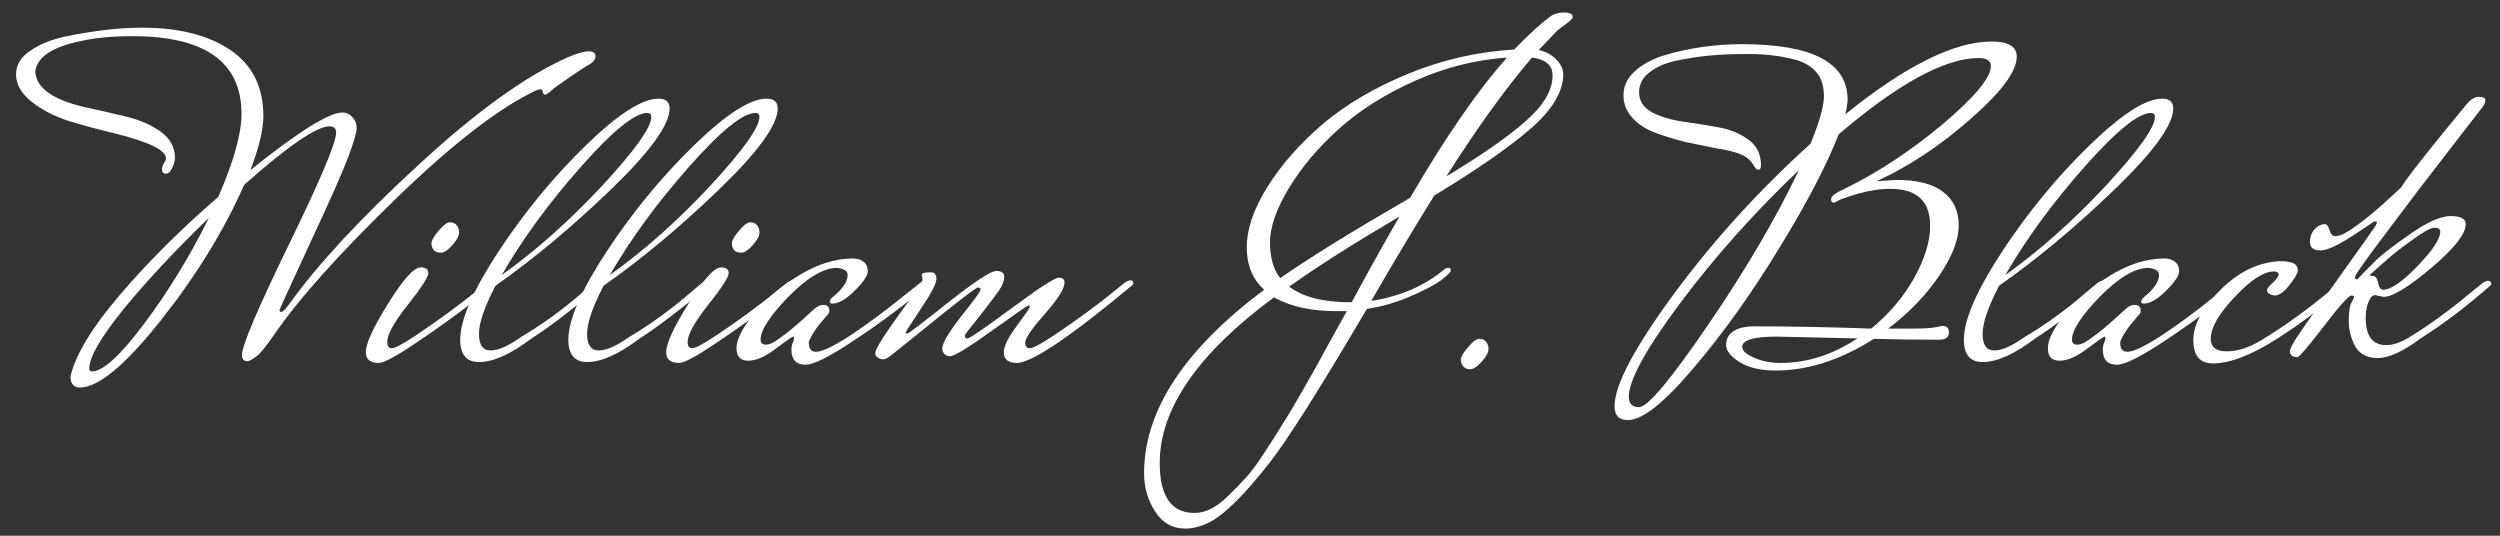 <svg width="112" height="24" viewBox="0 0 112 24" fill="none" xmlns="http://www.w3.org/2000/svg">
<rect x="0" y="0" width="112" height="24" fill="#333333" stroke="none"/>
<path d="M11.079 16.18C10.919 16.18 10.839 16.086 10.839 15.9C10.839 15.486 11.539 13.84 12.939 10.96C14.352 8.066 15.059 6.393 15.059 5.94C15.059 5.753 14.959 5.66 14.759 5.66C14.185 5.66 12.912 6.533 10.939 8.28C10.032 10.333 8.785 12.36 7.199 14.36C5.612 16.36 4.405 17.36 3.579 17.36C3.299 17.36 3.159 17.193 3.159 16.86C3.385 15.886 4.125 14.666 5.379 13.2C6.632 11.733 8.099 10.273 9.779 8.82C10.472 7.233 10.819 5.993 10.819 5.1C10.819 2.78 9.185 1.62 5.919 1.62C5.039 1.62 4.272 1.693 3.619 1.84C2.365 2.093 1.685 2.54 1.579 3.18C1.605 3.926 2.345 4.466 3.799 4.8C4.412 4.933 5.025 5.073 5.639 5.22C6.252 5.366 6.772 5.593 7.199 5.9C7.625 6.206 7.839 6.6 7.839 7.08C7.839 7.186 7.799 7.333 7.719 7.52C7.639 7.693 7.539 7.78 7.419 7.78C7.312 7.78 7.259 7.713 7.259 7.58C7.259 7.5 7.285 7.413 7.339 7.32C7.405 7.226 7.439 7.153 7.439 7.1C7.439 6.726 6.652 6.346 5.079 5.96C4.412 5.8 3.745 5.62 3.079 5.42C2.425 5.206 1.872 4.92 1.419 4.56C0.952 4.186 0.719 3.78 0.719 3.34C0.719 2.9 0.939 2.54 1.379 2.26C1.805 1.966 2.345 1.753 2.999 1.62C4.265 1.366 5.385 1.24 6.359 1.24C8.012 1.24 9.332 1.573 10.319 2.24C11.305 2.906 11.799 3.893 11.799 5.2C11.799 5.8 11.605 6.606 11.219 7.62C13.365 5.9 14.739 5.04 15.339 5.04C15.512 5.04 15.659 5.106 15.779 5.24C15.912 5.373 15.979 5.54 15.979 5.74C15.979 5.926 15.852 6.36 15.599 7.04C15.345 7.72 14.765 9.026 13.859 10.96C12.965 12.893 12.519 13.873 12.519 13.9C12.519 13.926 12.539 13.953 12.579 13.98C12.659 13.98 12.785 13.86 12.959 13.62C14.252 11.82 16.192 9.733 18.779 7.36C21.365 4.973 23.605 3.366 25.499 2.54C25.885 2.38 26.179 2.3 26.379 2.3C26.579 2.3 26.679 2.373 26.679 2.52C26.679 2.653 26.592 2.773 26.419 2.88C26.245 2.973 25.945 3.166 25.519 3.46C25.105 3.74 24.832 3.94 24.699 4.06C24.565 4.18 24.472 4.24 24.419 4.24C24.365 4.24 24.332 4.2 24.319 4.12C24.305 4.04 24.272 4 24.219 4C24.179 4 24.105 4.02 23.999 4.06C22.385 4.82 20.332 6.4 17.839 8.8C15.212 11.346 13.359 13.413 12.279 15C11.892 15.56 11.612 15.893 11.439 16C11.279 16.12 11.159 16.18 11.079 16.18ZM4.119 16.64C4.612 16.64 5.392 15.926 6.459 14.5C7.539 13.06 8.505 11.48 9.359 9.76C7.879 11.186 6.612 12.54 5.559 13.82C4.519 15.1 3.999 16 3.999 16.52C3.999 16.6 4.039 16.64 4.119 16.64Z" fill="white"/>
<path d="M20.148 9.96C20.282 9.96 20.382 10 20.448 10.08C20.528 10.16 20.568 10.273 20.568 10.42C20.568 10.566 20.468 10.753 20.268 10.98C20.068 11.206 19.895 11.32 19.748 11.32C19.602 11.32 19.495 11.28 19.428 11.2C19.362 11.106 19.328 11.006 19.328 10.9C19.328 10.78 19.435 10.593 19.648 10.34C19.862 10.086 20.028 9.96 20.148 9.96ZM21.808 12.66C21.915 12.593 21.995 12.56 22.048 12.56C22.115 12.56 22.148 12.6 22.148 12.68V12.74C22.202 12.74 21.842 13.033 21.068 13.62C20.308 14.206 19.488 14.793 18.608 15.38C17.742 15.966 17.195 16.26 16.968 16.26C16.582 16.26 16.388 16.1 16.388 15.78C16.388 15.393 16.722 14.666 17.388 13.6C18.055 12.52 18.542 11.98 18.848 11.98C19.075 11.98 19.188 12.066 19.188 12.24C19.188 12.413 18.882 12.886 18.268 13.66C17.655 14.433 17.348 14.986 17.348 15.32C17.348 15.506 17.415 15.6 17.548 15.6C17.695 15.6 18.048 15.413 18.608 15.04C19.608 14.373 20.528 13.7 21.368 13.02L21.808 12.66Z" fill="white"/>
<path d="M26.598 12.68C26.691 12.613 26.778 12.58 26.858 12.58C26.938 12.58 26.978 12.626 26.978 12.72V12.76C25.591 13.906 24.538 14.706 23.818 15.16C22.884 15.866 22.098 16.22 21.458 16.22C20.898 16.22 20.618 15.886 20.618 15.22C20.618 14.326 21.191 13.006 22.338 11.26C23.498 9.5 24.798 7.92 26.238 6.52C27.678 5.12 28.765 4.42 29.498 4.42C29.831 4.42 29.998 4.566 29.998 4.86C29.998 5.593 29.118 6.806 27.358 8.5C25.611 10.18 23.891 11.613 22.198 12.8C21.704 13.746 21.458 14.466 21.458 14.96C21.458 15.453 21.631 15.7 21.978 15.7C22.325 15.7 22.778 15.5 23.338 15.1C24.285 14.54 25.204 13.873 26.098 13.1L26.598 12.68ZM28.998 5.06C28.438 5.06 27.445 5.866 26.018 7.48C24.591 9.093 23.411 10.706 22.478 12.32C24.011 11.226 25.511 9.893 26.978 8.32C28.445 6.733 29.178 5.706 29.178 5.24C29.178 5.12 29.118 5.06 28.998 5.06Z" fill="white"/>
<path d="M31.442 12.68C31.535 12.613 31.622 12.58 31.702 12.58C31.782 12.58 31.822 12.626 31.822 12.72V12.76C30.435 13.906 29.382 14.706 28.662 15.16C27.728 15.866 26.942 16.22 26.302 16.22C25.742 16.22 25.462 15.886 25.462 15.22C25.462 14.326 26.035 13.006 27.182 11.26C28.342 9.5 29.642 7.92 31.082 6.52C32.522 5.12 33.608 4.42 34.342 4.42C34.675 4.42 34.842 4.566 34.842 4.86C34.842 5.593 33.962 6.806 32.202 8.5C30.455 10.18 28.735 11.613 27.042 12.8C26.548 13.746 26.302 14.466 26.302 14.96C26.302 15.453 26.475 15.7 26.822 15.7C27.168 15.7 27.622 15.5 28.182 15.1C29.128 14.54 30.048 13.873 30.942 13.1L31.442 12.68ZM33.842 5.06C33.282 5.06 32.288 5.866 30.862 7.48C29.435 9.093 28.255 10.706 27.322 12.32C28.855 11.226 30.355 9.893 31.822 8.32C33.288 6.733 34.022 5.706 34.022 5.24C34.022 5.12 33.962 5.06 33.842 5.06Z" fill="white"/>
<path d="M33.605 9.96C33.739 9.96 33.839 10 33.905 10.08C33.985 10.16 34.025 10.273 34.025 10.42C34.025 10.566 33.925 10.753 33.725 10.98C33.525 11.206 33.352 11.32 33.205 11.32C33.059 11.32 32.952 11.28 32.885 11.2C32.819 11.106 32.785 11.006 32.785 10.9C32.785 10.78 32.892 10.593 33.105 10.34C33.319 10.086 33.485 9.96 33.605 9.96ZM35.265 12.66C35.372 12.593 35.452 12.56 35.505 12.56C35.572 12.56 35.605 12.6 35.605 12.68V12.74C35.659 12.74 35.299 13.033 34.525 13.62C33.765 14.206 32.945 14.793 32.065 15.38C31.199 15.966 30.652 16.26 30.425 16.26C30.039 16.26 29.845 16.1 29.845 15.78C29.845 15.393 30.179 14.666 30.845 13.6C31.512 12.52 31.999 11.98 32.305 11.98C32.532 11.98 32.645 12.066 32.645 12.24C32.645 12.413 32.339 12.886 31.725 13.66C31.112 14.433 30.805 14.986 30.805 15.32C30.805 15.506 30.872 15.6 31.005 15.6C31.152 15.6 31.505 15.413 32.065 15.04C33.065 14.373 33.985 13.7 34.825 13.02L35.265 12.66Z" fill="white"/>
<path d="M37.295 13.6C37.215 13.6 37.175 13.573 37.175 13.52C37.175 13.453 37.221 13.38 37.315 13.3C37.755 12.94 37.975 12.613 37.975 12.32C37.975 12.133 37.808 12.026 37.475 12C36.875 12.013 36.155 12.446 35.315 13.3C34.488 14.153 34.075 14.793 34.075 15.22C34.075 15.366 34.155 15.44 34.315 15.44C34.488 15.44 34.715 15.326 34.995 15.1C35.248 14.94 35.721 14.54 36.415 13.9C36.575 13.74 36.728 13.66 36.875 13.66C37.062 13.66 37.155 13.746 37.155 13.92C37.155 13.986 37.135 14.04 37.095 14.08C37.055 14.12 36.981 14.206 36.875 14.34C36.768 14.46 36.675 14.573 36.595 14.68C36.355 15.026 36.235 15.253 36.235 15.36C36.235 15.626 36.342 15.76 36.555 15.76C36.835 15.76 37.361 15.506 38.135 15C38.908 14.48 39.615 13.96 40.255 13.44L41.215 12.68C41.308 12.613 41.395 12.58 41.475 12.58C41.555 12.58 41.595 12.626 41.595 12.72V12.76C40.568 13.626 39.481 14.44 38.335 15.2C37.202 15.96 36.455 16.34 36.095 16.34C35.668 16.34 35.455 16.113 35.455 15.66C35.455 15.553 35.475 15.453 35.515 15.36C35.555 15.266 35.575 15.2 35.575 15.16C35.575 15.12 35.562 15.093 35.535 15.08C35.495 15.08 35.235 15.26 34.755 15.62C34.288 15.98 33.875 16.16 33.515 16.16C33.168 16.16 32.995 15.973 32.995 15.6C32.995 15.226 33.242 14.726 33.735 14.1C34.242 13.46 34.915 12.88 35.755 12.36C36.595 11.84 37.415 11.58 38.215 11.58C38.401 11.58 38.555 11.626 38.675 11.72C38.808 11.813 38.875 11.96 38.875 12.16C38.875 12.346 38.681 12.633 38.295 13.02C37.908 13.406 37.575 13.6 37.295 13.6Z" fill="white"/>
<path d="M41.331 12.52L41.291 12.3C41.291 12.233 41.431 12.2 41.711 12.2C41.871 12.2 41.951 12.3 41.951 12.5C41.951 12.7 41.718 13.146 41.251 13.84C40.798 14.52 40.571 14.873 40.571 14.9C40.571 14.926 40.598 14.94 40.651 14.94C40.704 14.94 41.318 14.473 42.491 13.54C43.678 12.606 44.391 12.14 44.631 12.14C44.871 12.14 44.991 12.226 44.991 12.4C44.991 12.56 44.924 12.746 44.791 12.96C44.658 13.16 44.378 13.533 43.951 14.08C43.524 14.613 43.298 14.9 43.271 14.94C43.244 14.98 43.231 15.026 43.231 15.08C43.231 15.133 43.271 15.16 43.351 15.16C43.444 15.16 44.104 14.706 45.331 13.8C46.558 12.893 47.258 12.44 47.431 12.44C47.604 12.44 47.691 12.513 47.691 12.66C47.691 12.926 47.398 13.393 46.811 14.06C46.224 14.726 45.931 15.153 45.931 15.34C45.931 15.513 45.998 15.6 46.131 15.6C46.278 15.6 46.631 15.413 47.191 15.04C48.191 14.373 49.111 13.7 49.951 13.02L50.391 12.66C50.498 12.593 50.584 12.56 50.651 12.56C50.731 12.56 50.771 12.6 50.771 12.68V12.74C47.958 15.086 46.218 16.26 45.551 16.26C45.164 16.26 44.971 16.1 44.971 15.78C44.971 15.513 45.164 15.12 45.551 14.6C45.938 14.08 46.131 13.8 46.131 13.76C46.131 13.706 46.111 13.68 46.071 13.68C46.044 13.68 45.498 14.06 44.431 14.82C43.378 15.58 42.751 15.96 42.551 15.96C42.458 15.96 42.378 15.926 42.311 15.86C42.244 15.78 42.211 15.7 42.211 15.62C42.211 15.38 42.498 14.893 43.071 14.16C43.644 13.44 43.931 13.046 43.931 12.98C43.931 12.913 43.891 12.88 43.811 12.88C43.718 12.88 42.771 13.613 40.971 15.08L39.971 15.88C39.798 16.026 39.664 16.1 39.571 16.1C39.491 16.1 39.411 16.073 39.331 16.02C39.251 15.98 39.211 15.913 39.211 15.82C39.211 15.726 39.324 15.5 39.551 15.14C39.791 14.78 40.098 14.34 40.471 13.82C41.044 13.046 41.331 12.613 41.331 12.52Z" fill="white"/>
<path d="M57.755 12.84C58.369 13.306 59.276 13.54 60.475 13.54H60.556C61.302 12.153 62.016 10.873 62.696 9.7C60.656 10.9 59.009 11.946 57.755 12.84ZM69.555 3.38C69.555 2.926 69.249 2.66 68.635 2.58C67.475 3.926 66.195 5.7 64.796 7.9C66.356 6.966 67.535 6.146 68.335 5.44C69.149 4.733 69.555 4.046 69.555 3.38ZM59.975 5.78C59.056 6.606 58.309 7.493 57.736 8.44C57.175 9.373 56.895 10.18 56.895 10.86C56.895 11.54 57.049 12.073 57.355 12.46C58.609 11.58 60.549 10.38 63.175 8.86C64.775 6.113 66.222 4.02 67.516 2.58C66.115 2.673 64.742 3.02 63.395 3.62C62.049 4.22 60.909 4.94 59.975 5.78ZM60.336 13.94H59.916C58.742 13.94 57.795 13.733 57.075 13.32C53.662 15.84 51.956 18.313 51.956 20.74C51.956 22.233 52.475 22.98 53.516 22.98C54.009 22.98 54.509 22.726 55.016 22.22C55.309 21.94 55.569 21.673 55.795 21.42C56.035 21.166 56.322 20.78 56.656 20.26C57.002 19.74 57.282 19.3 57.495 18.94C57.722 18.593 58.035 18.066 58.435 17.36C58.836 16.666 59.136 16.126 59.336 15.74C59.549 15.353 59.882 14.753 60.336 13.94ZM70.035 3.34C70.022 4.126 69.529 4.94 68.555 5.78C67.582 6.62 66.149 7.613 64.255 8.76C63.215 10.44 62.276 12.013 61.435 13.48C62.729 13.28 63.822 12.806 64.716 12.06C64.769 12.02 64.829 12 64.895 12C64.962 12 64.996 12.04 64.996 12.12C64.996 12.186 64.849 12.333 64.555 12.56C64.262 12.773 63.802 13.013 63.175 13.28C62.562 13.546 61.916 13.733 61.236 13.84C59.115 17.44 57.656 19.746 56.855 20.76C55.776 22.133 54.909 23 54.255 23.36C53.855 23.573 53.469 23.68 53.096 23.68C52.522 23.68 52.075 23.426 51.755 22.92C51.422 22.413 51.255 21.84 51.255 21.2C51.255 18.4 53.049 15.66 56.636 12.98C56.115 12.513 55.855 11.88 55.855 11.08C55.855 10.266 56.162 9.366 56.776 8.38C57.402 7.38 58.229 6.44 59.255 5.56C60.295 4.68 61.575 3.926 63.096 3.3C64.629 2.673 66.209 2.313 67.835 2.22C68.462 1.566 69.009 1.066 69.475 0.72C69.635 0.613 69.835 0.56 70.076 0.56C70.329 0.56 70.456 0.626 70.456 0.76C70.456 0.826 70.362 0.926 70.175 1.06C69.989 1.193 69.849 1.3 69.755 1.38L68.936 2.24C69.242 2.306 69.502 2.446 69.716 2.66C69.929 2.873 70.035 3.1 70.035 3.34Z" fill="white"/>
<path d="M66.264 15.18C66.397 15.18 66.497 15.22 66.564 15.3C66.644 15.38 66.684 15.493 66.684 15.64C66.684 15.786 66.584 15.973 66.384 16.2C66.184 16.426 66.011 16.54 65.864 16.54C65.717 16.54 65.611 16.493 65.544 16.4C65.477 16.32 65.444 16.22 65.444 16.1C65.444 15.993 65.551 15.813 65.764 15.56C65.977 15.306 66.144 15.18 66.264 15.18Z" fill="white"/>
<path d="M84.071 8.12C84.071 8.12 84.365 8.1 84.951 8.06C85.898 8.06 86.598 8.24 87.051 8.6C87.518 8.946 87.751 9.446 87.751 10.1C87.751 10.74 87.458 11.493 86.871 12.36C86.285 13.226 85.525 14.013 84.591 14.72H85.731C86.198 14.72 86.525 14.7 86.711 14.66C86.898 14.62 87.005 14.6 87.031 14.6C87.218 14.6 87.311 14.7 87.311 14.9C87.311 15.1 87.178 15.206 86.911 15.22C85.885 15.22 84.898 15.206 83.951 15.18C82.458 16.126 80.991 16.6 79.551 16.6C78.871 16.6 78.331 16.473 77.931 16.22C77.531 15.966 77.331 15.713 77.331 15.46C77.331 15.193 77.438 14.986 77.651 14.84C77.878 14.693 78.191 14.62 78.591 14.62C80.151 14.62 81.898 14.653 83.831 14.72C84.631 14.066 85.271 13.313 85.751 12.46C86.231 11.593 86.471 10.813 86.471 10.12C86.471 9.013 85.878 8.46 84.691 8.46C84.225 8.46 83.738 8.533 83.231 8.68C82.738 8.826 82.438 8.933 82.331 9C82.238 9.053 82.178 9.08 82.151 9.08C82.071 9.08 82.031 9.026 82.031 8.92C82.031 8.8 82.205 8.66 82.551 8.5C84.071 7.766 85.558 6.793 87.011 5.58C88.465 4.353 89.191 3.48 89.191 2.96C89.191 2.72 89.005 2.6 88.631 2.6C87.111 2.613 85.025 3.753 82.371 6.02C81.838 7.393 80.958 9.08 79.731 11.08C78.518 13.08 77.245 14.866 75.911 16.44C74.578 18.026 73.585 18.82 72.931 18.82C72.531 18.82 72.331 18.613 72.331 18.2C72.331 17.253 73.225 15.566 75.011 13.14C76.811 10.713 78.845 8.48 81.111 6.44C81.511 5.466 81.711 4.76 81.711 4.32C81.711 3.866 81.605 3.513 81.391 3.26C81.178 2.993 80.865 2.8 80.451 2.68C79.798 2.506 79.105 2.42 78.371 2.42C77.651 2.42 77.098 2.44 76.711 2.48C76.325 2.506 75.851 2.573 75.291 2.68C74.745 2.773 74.298 2.946 73.951 3.2C73.605 3.44 73.431 3.753 73.431 4.14C73.431 4.513 73.618 4.806 73.991 5.02C74.365 5.22 74.818 5.36 75.351 5.44C75.898 5.52 76.438 5.606 76.971 5.7C77.505 5.793 77.958 5.98 78.331 6.26C78.705 6.526 78.891 6.906 78.891 7.4C78.891 7.533 78.858 7.6 78.791 7.6C78.738 7.6 78.691 7.58 78.651 7.54C78.625 7.5 78.571 7.42 78.491 7.3C78.371 7.126 78.191 6.993 77.951 6.9C77.725 6.806 77.365 6.72 76.871 6.64C76.391 6.546 75.931 6.453 75.491 6.36C75.065 6.253 74.631 6.12 74.191 5.96C73.751 5.8 73.398 5.573 73.131 5.28C72.865 4.986 72.731 4.646 72.731 4.26C72.731 3.86 72.898 3.506 73.231 3.2C73.565 2.893 74.005 2.653 74.551 2.48C75.671 2.146 76.838 1.98 78.051 1.98C81.198 1.98 82.771 2.806 82.771 4.46C82.771 4.606 82.738 4.826 82.671 5.12C85.365 2.946 87.551 1.86 89.231 1.86C89.978 1.86 90.351 2.086 90.351 2.54C90.351 3.193 89.665 4.12 88.291 5.32C86.931 6.52 85.525 7.453 84.071 8.12ZM73.431 18.24C73.818 18.24 74.851 17.006 76.531 14.54C78.225 12.06 79.578 9.753 80.591 7.62C78.591 9.526 76.818 11.513 75.271 13.58C73.738 15.633 72.971 17.033 72.971 17.78C72.971 18.086 73.125 18.24 73.431 18.24ZM83.211 15.16L79.591 15.08C78.565 15.08 78.051 15.233 78.051 15.54C78.051 15.713 78.225 15.873 78.571 16.02C78.918 16.18 79.318 16.26 79.771 16.26C80.958 16.26 82.105 15.893 83.211 15.16Z" fill="white"/>
<path d="M93.961 12.68C94.054 12.613 94.141 12.58 94.221 12.58C94.301 12.58 94.341 12.626 94.341 12.72V12.76C92.954 13.906 91.901 14.706 91.181 15.16C90.248 15.866 89.461 16.22 88.821 16.22C88.261 16.22 87.981 15.886 87.981 15.22C87.981 14.326 88.554 13.006 89.701 11.26C90.861 9.5 92.161 7.92 93.601 6.52C95.041 5.12 96.128 4.42 96.861 4.42C97.194 4.42 97.361 4.566 97.361 4.86C97.361 5.593 96.481 6.806 94.721 8.5C92.974 10.18 91.254 11.613 89.561 12.8C89.068 13.746 88.821 14.466 88.821 14.96C88.821 15.453 88.994 15.7 89.341 15.7C89.688 15.7 90.141 15.5 90.701 15.1C91.648 14.54 92.568 13.873 93.461 13.1L93.961 12.68ZM96.361 5.06C95.801 5.06 94.808 5.866 93.381 7.48C91.954 9.093 90.774 10.706 89.841 12.32C91.374 11.226 92.874 9.893 94.341 8.32C95.808 6.733 96.541 5.706 96.541 5.24C96.541 5.12 96.481 5.06 96.361 5.06Z" fill="white"/>
<path d="M96.045 13.6C95.965 13.6 95.925 13.573 95.925 13.52C95.925 13.453 95.972 13.38 96.065 13.3C96.505 12.94 96.725 12.613 96.725 12.32C96.725 12.133 96.558 12.026 96.225 12C95.625 12.013 94.905 12.446 94.065 13.3C93.238 14.153 92.825 14.793 92.825 15.22C92.825 15.366 92.905 15.44 93.065 15.44C93.238 15.44 93.465 15.326 93.745 15.1C93.998 14.94 94.472 14.54 95.165 13.9C95.325 13.74 95.478 13.66 95.625 13.66C95.811 13.66 95.905 13.746 95.905 13.92C95.905 13.986 95.885 14.04 95.845 14.08C95.805 14.12 95.731 14.206 95.625 14.34C95.518 14.46 95.425 14.573 95.345 14.68C95.105 15.026 94.985 15.253 94.985 15.36C94.985 15.626 95.091 15.76 95.305 15.76C95.585 15.76 96.112 15.506 96.885 15C97.658 14.48 98.365 13.96 99.005 13.44L99.965 12.68C100.058 12.613 100.145 12.58 100.225 12.58C100.305 12.58 100.345 12.626 100.345 12.72V12.76C99.318 13.626 98.231 14.44 97.085 15.2C95.951 15.96 95.205 16.34 94.845 16.34C94.418 16.34 94.205 16.113 94.205 15.66C94.205 15.553 94.225 15.453 94.265 15.36C94.305 15.266 94.325 15.2 94.325 15.16C94.325 15.12 94.311 15.093 94.285 15.08C94.245 15.08 93.985 15.26 93.505 15.62C93.038 15.98 92.625 16.16 92.265 16.16C91.918 16.16 91.745 15.973 91.745 15.6C91.745 15.226 91.992 14.726 92.485 14.1C92.992 13.46 93.665 12.88 94.505 12.36C95.345 11.84 96.165 11.58 96.965 11.58C97.151 11.58 97.305 11.626 97.425 11.72C97.558 11.813 97.625 11.96 97.625 12.16C97.625 12.346 97.431 12.633 97.045 13.02C96.658 13.406 96.325 13.6 96.045 13.6Z" fill="white"/>
<path d="M104.821 12.68C104.928 12.613 105.014 12.58 105.081 12.58C105.161 12.58 105.201 12.626 105.201 12.72V12.76C104.148 13.693 103.061 14.513 101.941 15.22C100.821 15.926 99.888 16.28 99.141 16.28C98.554 16.28 98.261 15.933 98.261 15.24C98.261 14.533 98.681 13.766 99.521 12.94C100.374 12.113 101.294 11.7 102.281 11.7C102.574 11.726 102.754 11.773 102.821 11.84C102.901 11.906 102.941 12 102.941 12.12C102.941 12.24 102.814 12.46 102.561 12.78C102.321 13.086 102.101 13.24 101.901 13.24C101.674 13.2 101.561 13.12 101.561 13C101.561 12.946 101.621 12.86 101.741 12.74C101.968 12.54 102.081 12.393 102.081 12.3C102.081 12.206 102.008 12.16 101.861 12.16C101.394 12.173 100.808 12.56 100.101 13.32C99.394 14.066 99.041 14.686 99.041 15.18C99.041 15.553 99.281 15.74 99.761 15.74C100.254 15.74 100.781 15.566 101.341 15.22C102.328 14.62 103.321 13.906 104.321 13.08L104.821 12.68Z" fill="white"/>
<path d="M109.324 10.38C109.324 10.26 109.237 10.2 109.064 10.2C108.904 10.2 108.577 10.38 108.084 10.74C107.59 11.086 107.144 11.44 106.744 11.8L106.164 12.32C106.164 12.346 106.204 12.36 106.284 12.36C106.417 12.36 106.504 12.466 106.544 12.68C106.584 12.88 106.657 12.98 106.764 12.98C107.11 12.98 107.624 12.626 108.304 11.92C108.984 11.213 109.324 10.7 109.324 10.38ZM111.224 12.68C111.317 12.613 111.404 12.58 111.484 12.58C111.564 12.58 111.604 12.626 111.604 12.72V12.76C110.55 13.693 109.497 14.493 108.444 15.16C107.657 15.746 107.017 16.04 106.524 16.04C106.044 16.04 105.704 15.86 105.504 15.5C105.317 15.14 105.224 14.766 105.224 14.38C105.224 13.98 105.264 13.706 105.344 13.56C105.424 13.413 105.464 13.326 105.464 13.3C105.464 13.26 105.424 13.24 105.344 13.24C105.224 13.24 104.81 13.7 104.104 14.62C103.397 15.54 103.004 16 102.924 16C102.844 16 102.764 15.98 102.684 15.94C102.617 15.886 102.584 15.82 102.584 15.74C102.584 15.66 102.677 15.466 102.864 15.16C103.064 14.853 103.697 13.953 104.764 12.46C105.83 10.966 106.384 10.186 106.424 10.12C106.464 10.04 106.484 9.986 106.484 9.96C106.484 9.933 106.457 9.92 106.404 9.92C106.364 9.92 106.33 9.933 106.304 9.96C106.277 9.973 106.077 10.106 105.704 10.36C104.864 10.933 104.284 11.22 103.964 11.22C103.644 11.22 103.484 11.093 103.484 10.84C103.484 10.626 103.55 10.44 103.684 10.28C103.83 10.12 103.99 10.04 104.164 10.04C104.244 10.04 104.31 10.133 104.364 10.32C104.417 10.493 104.504 10.58 104.624 10.58C104.744 10.58 104.89 10.533 105.064 10.44C105.237 10.346 105.41 10.233 105.584 10.1C105.77 9.966 105.977 9.806 106.204 9.62C106.444 9.42 106.637 9.253 106.784 9.12C107.224 8.72 107.49 8.473 107.584 8.38C107.837 7.953 108.797 6.733 110.464 4.72C110.664 4.466 110.857 4.34 111.044 4.34C111.244 4.34 111.344 4.386 111.344 4.48C111.344 4.573 111.31 4.666 111.244 4.76C111.177 4.84 110.677 5.486 109.744 6.7C108.81 7.9 107.87 9.133 106.924 10.4C105.977 11.653 105.504 12.32 105.504 12.4C105.504 12.48 105.537 12.52 105.604 12.52C105.804 12.306 106.057 12.046 106.364 11.74C106.684 11.42 107.224 11 107.984 10.48C108.744 9.946 109.344 9.68 109.784 9.68C110.237 9.68 110.464 9.8 110.464 10.04C110.464 10.48 109.95 11.133 108.924 12C107.897 12.866 107.184 13.3 106.784 13.3L106.404 13.22C106.284 13.22 106.184 13.326 106.104 13.54C106.024 13.74 105.984 13.973 105.984 14.24C105.984 15.053 106.29 15.46 106.904 15.46C107.224 15.46 107.584 15.333 107.984 15.08C108.837 14.56 109.75 13.893 110.724 13.08L111.224 12.68Z" fill="white"/>
</svg>
